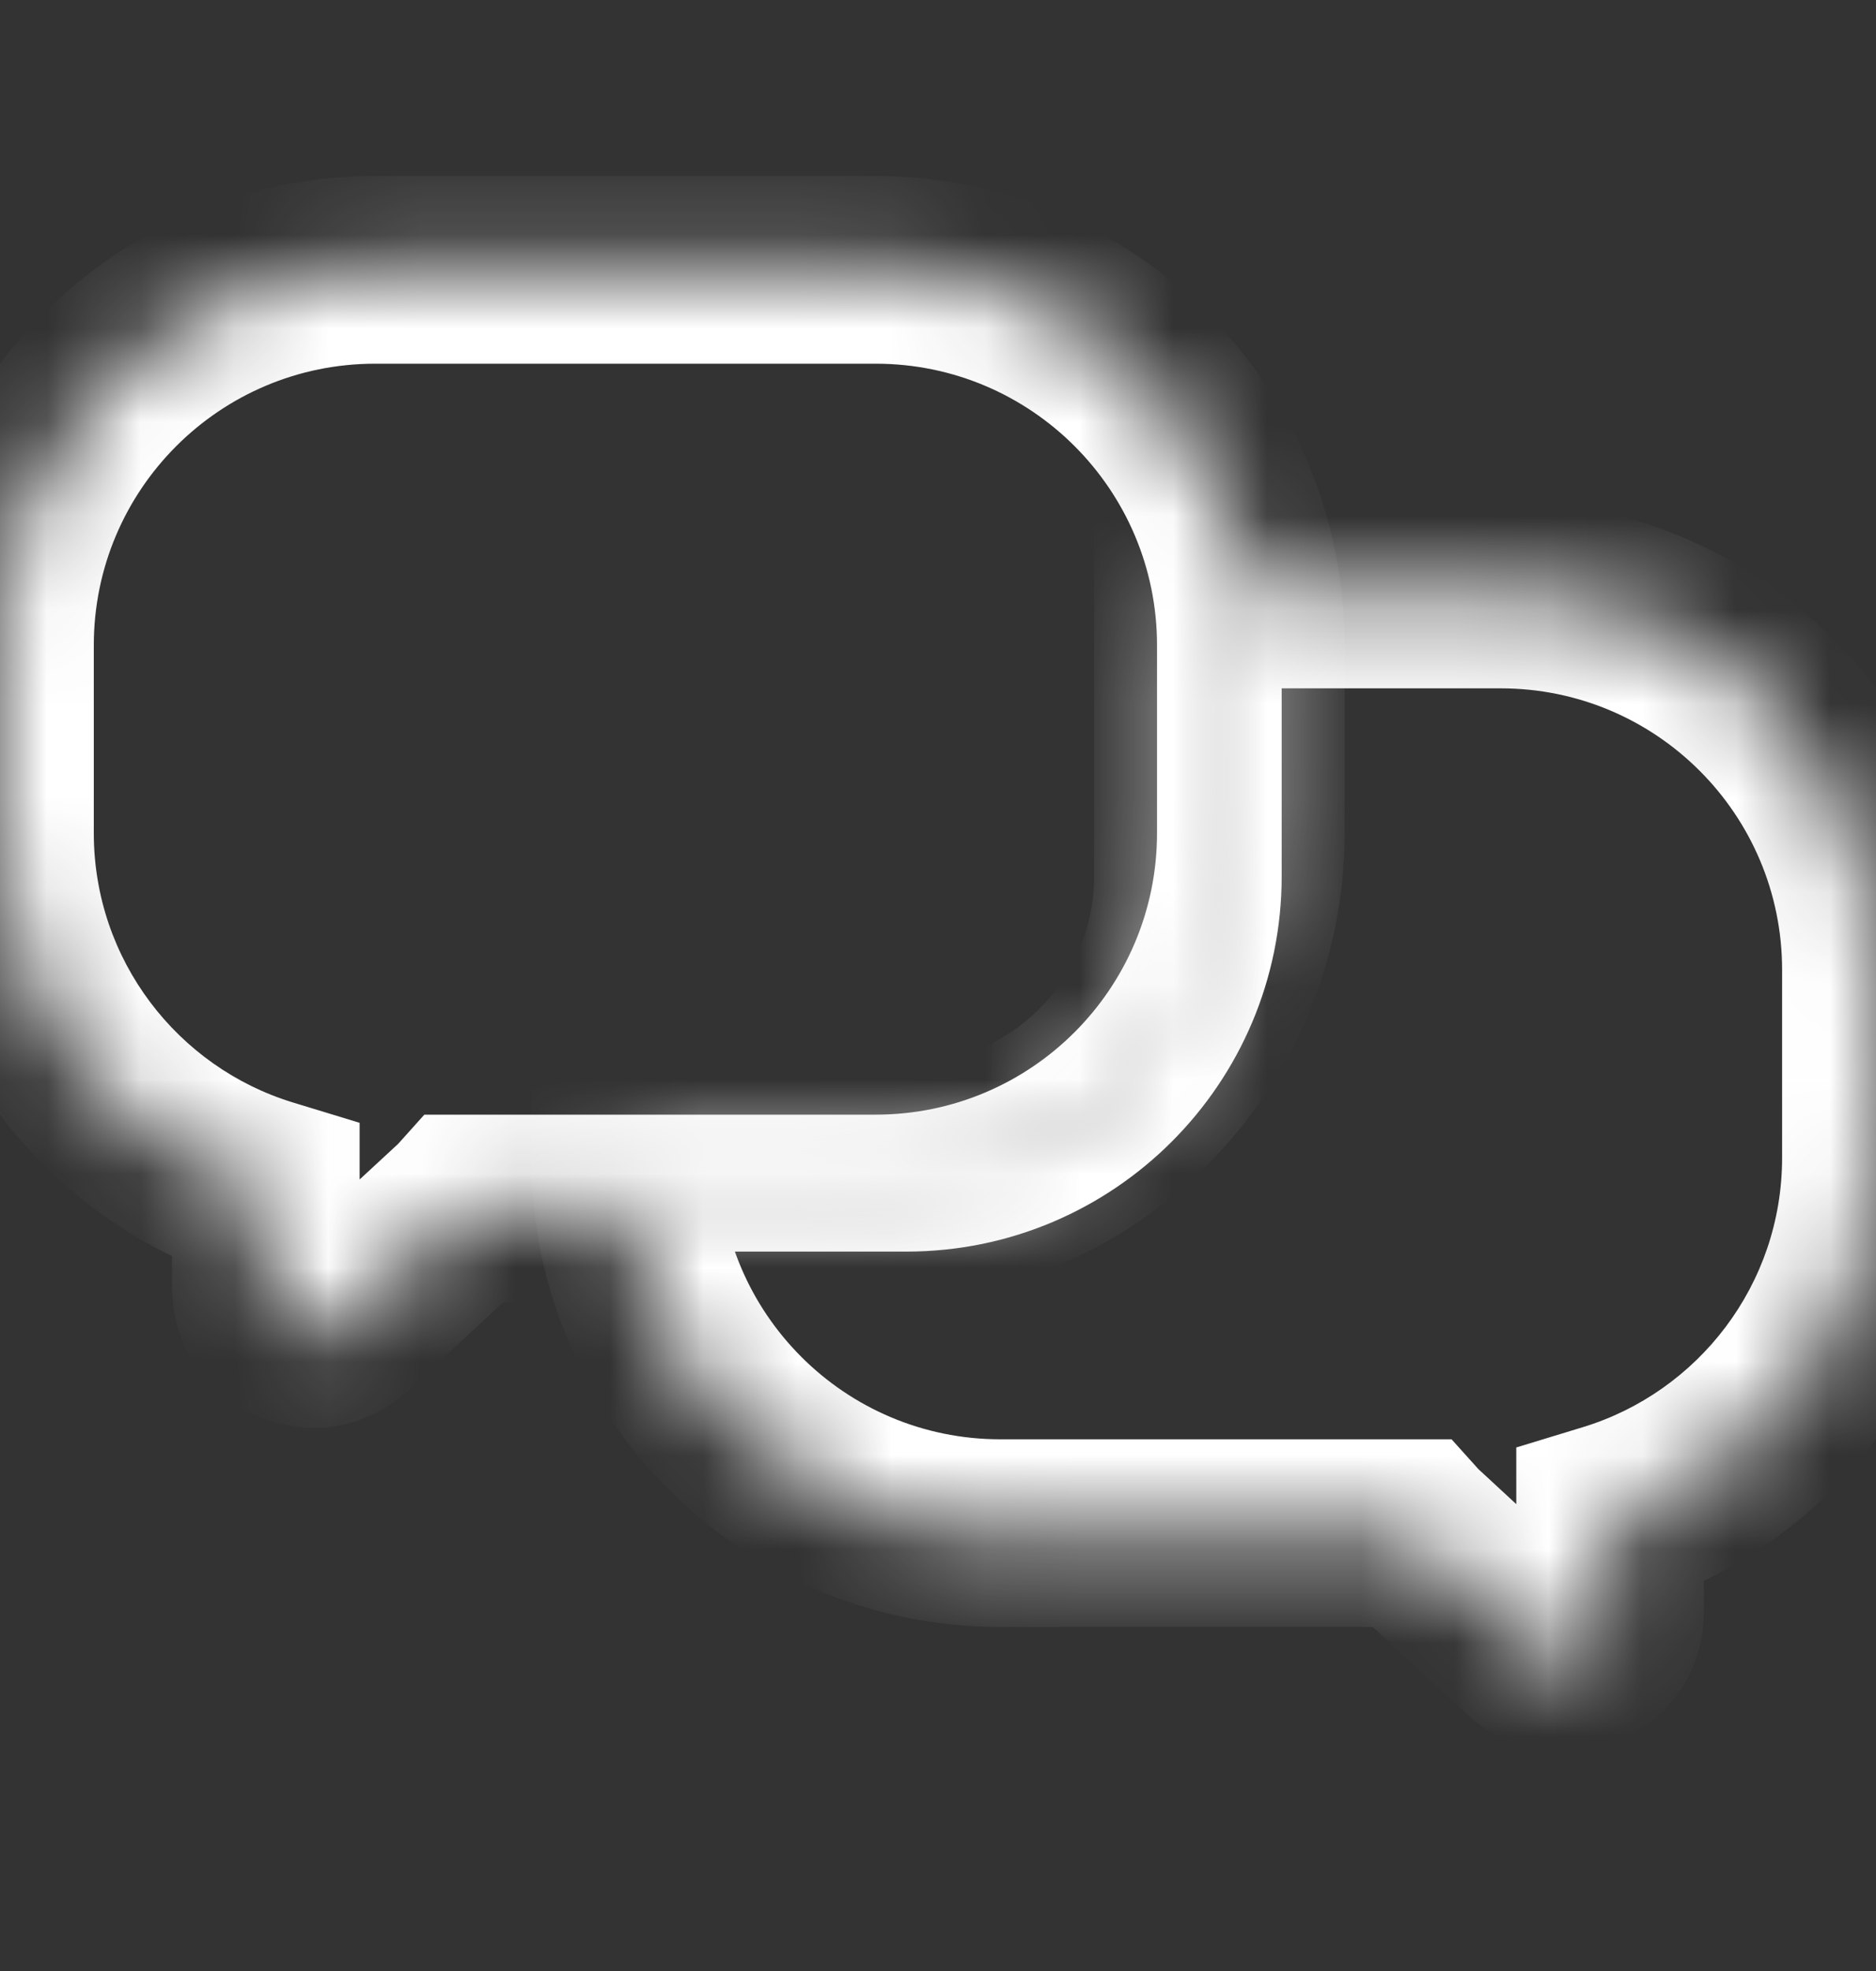 <svg width="20" height="21" viewBox="0 0 20 21" fill="none" xmlns="http://www.w3.org/2000/svg">
<rect x="0" y="0" width="20" height="21" fill="#333333" stroke="none"/>
<mask id="path-1-inside-1_46575_2137" fill="white">
<path fill-rule="evenodd" clip-rule="evenodd" d="M6.664 12.335V12.335C6.664 14.544 8.455 16.335 10.664 16.335H15.029C15.04 16.347 15.051 16.358 15.063 16.369L16.326 17.536C16.646 17.832 17.165 17.605 17.165 17.169V16.163C18.805 15.663 19.999 14.139 19.999 12.335V10.334C19.999 8.125 18.208 6.334 15.999 6.334H12.664V9.335C12.664 10.992 11.321 12.335 9.664 12.335H6.664Z"/>
</mask>
<path d="M6.664 12.335V11.335H5.664V12.335H6.664ZM15.029 16.335L15.774 15.667L15.475 15.335H15.029V16.335ZM15.063 16.369L14.384 17.104L14.384 17.104L15.063 16.369ZM16.326 17.536L15.648 18.271L15.648 18.271L16.326 17.536ZM17.165 16.163L16.874 15.206L16.165 15.422V16.163H17.165ZM12.664 6.334V5.334H11.664V6.334H12.664ZM6.664 12.335H7.664V12.335H6.664H5.664V12.335H6.664ZM10.664 16.335V15.335C9.007 15.335 7.664 13.992 7.664 12.335H6.664H5.664C5.664 15.097 7.903 17.335 10.664 17.335V16.335ZM15.029 16.335V15.335H10.664V16.335V17.335H15.029V16.335ZM15.063 16.369L15.741 15.634C15.752 15.645 15.763 15.656 15.774 15.667L15.029 16.335L14.285 17.003C14.316 17.038 14.349 17.072 14.384 17.104L15.063 16.369ZM16.326 17.536L17.005 16.802L15.741 15.634L15.063 16.369L14.384 17.104L15.648 18.271L16.326 17.536ZM17.165 17.169H16.165C16.165 16.733 16.684 16.506 17.005 16.802L16.326 17.536L15.648 18.271C16.608 19.158 18.165 18.477 18.165 17.169H17.165ZM17.165 16.163H16.165V17.169H17.165H18.165V16.163H17.165ZM19.999 12.335H18.999C18.999 13.686 18.105 14.831 16.874 15.206L17.165 16.163L17.456 17.119C19.506 16.495 20.999 14.591 20.999 12.335H19.999ZM19.999 10.334H18.999V12.335H19.999H20.999V10.334H19.999ZM15.999 6.334V7.334C17.656 7.334 18.999 8.677 18.999 10.334H19.999H20.999C20.999 7.573 18.76 5.334 15.999 5.334V6.334ZM12.664 6.334V7.334H15.999V6.334V5.334H12.664V6.334ZM12.664 6.334H11.664V9.335H12.664H13.664V6.334H12.664ZM12.664 9.335H11.664C11.664 10.44 10.769 11.335 9.664 11.335V12.335V13.335C11.873 13.335 13.664 11.544 13.664 9.335H12.664ZM9.664 12.335V11.335H6.664V12.335V13.335H9.664V12.335Z" fill="white" mask="url(#path-1-inside-1_46575_2137)"/>
<mask id="path-3-inside-2_46575_2137" fill="white">
<path fill-rule="evenodd" clip-rule="evenodd" d="M4 2.875C1.791 2.875 0 4.666 0 6.875V8.876C0 10.68 1.193 12.204 2.834 12.704V13.71C2.834 14.146 3.353 14.373 3.673 14.077L4.936 12.91C4.948 12.899 4.959 12.888 4.97 12.876H9.335C11.544 12.876 13.335 11.085 13.335 8.876V6.875C13.335 4.666 11.544 2.875 9.335 2.875H4Z"/>
</mask>
<path d="M2.834 12.704H3.834V11.963L3.125 11.747L2.834 12.704ZM3.673 14.077L4.352 14.812L4.352 14.812L3.673 14.077ZM4.936 12.91L5.615 13.645L5.615 13.645L4.936 12.91ZM4.97 12.876V11.876H4.524L4.226 12.208L4.97 12.876ZM0 6.875H1C1 5.218 2.343 3.875 4 3.875V2.875V1.875C1.239 1.875 -1 4.114 -1 6.875H0ZM0 8.876H1V6.875H0H-1V8.876H0ZM2.834 12.704L3.125 11.747C1.894 11.372 1 10.227 1 8.876H0H-1C-1 11.132 0.493 13.036 2.543 13.66L2.834 12.704ZM2.834 13.71H3.834V12.704H2.834H1.834V13.71H2.834ZM3.673 14.077L2.994 13.343C3.315 13.047 3.834 13.274 3.834 13.71H2.834H1.834C1.834 15.018 3.391 15.699 4.352 14.812L3.673 14.077ZM4.936 12.91L4.258 12.175L2.994 13.343L3.673 14.077L4.352 14.812L5.615 13.645L4.936 12.91ZM4.97 12.876L4.226 12.208C4.236 12.197 4.247 12.186 4.258 12.175L4.936 12.91L5.615 13.645C5.65 13.613 5.683 13.579 5.714 13.544L4.97 12.876ZM9.335 12.876V11.876H4.97V12.876V13.876H9.335V12.876ZM13.335 8.876H12.335C12.335 10.533 10.992 11.876 9.335 11.876V12.876V13.876C12.096 13.876 14.335 11.638 14.335 8.876H13.335ZM13.335 6.875H12.335V8.876H13.335H14.335V6.875H13.335ZM9.335 2.875V3.875C10.992 3.875 12.335 5.218 12.335 6.875H13.335H14.335C14.335 4.114 12.096 1.875 9.335 1.875V2.875ZM4 2.875V3.875H9.335V2.875V1.875H4V2.875Z" fill="white" mask="url(#path-3-inside-2_46575_2137)"/>
</svg>
